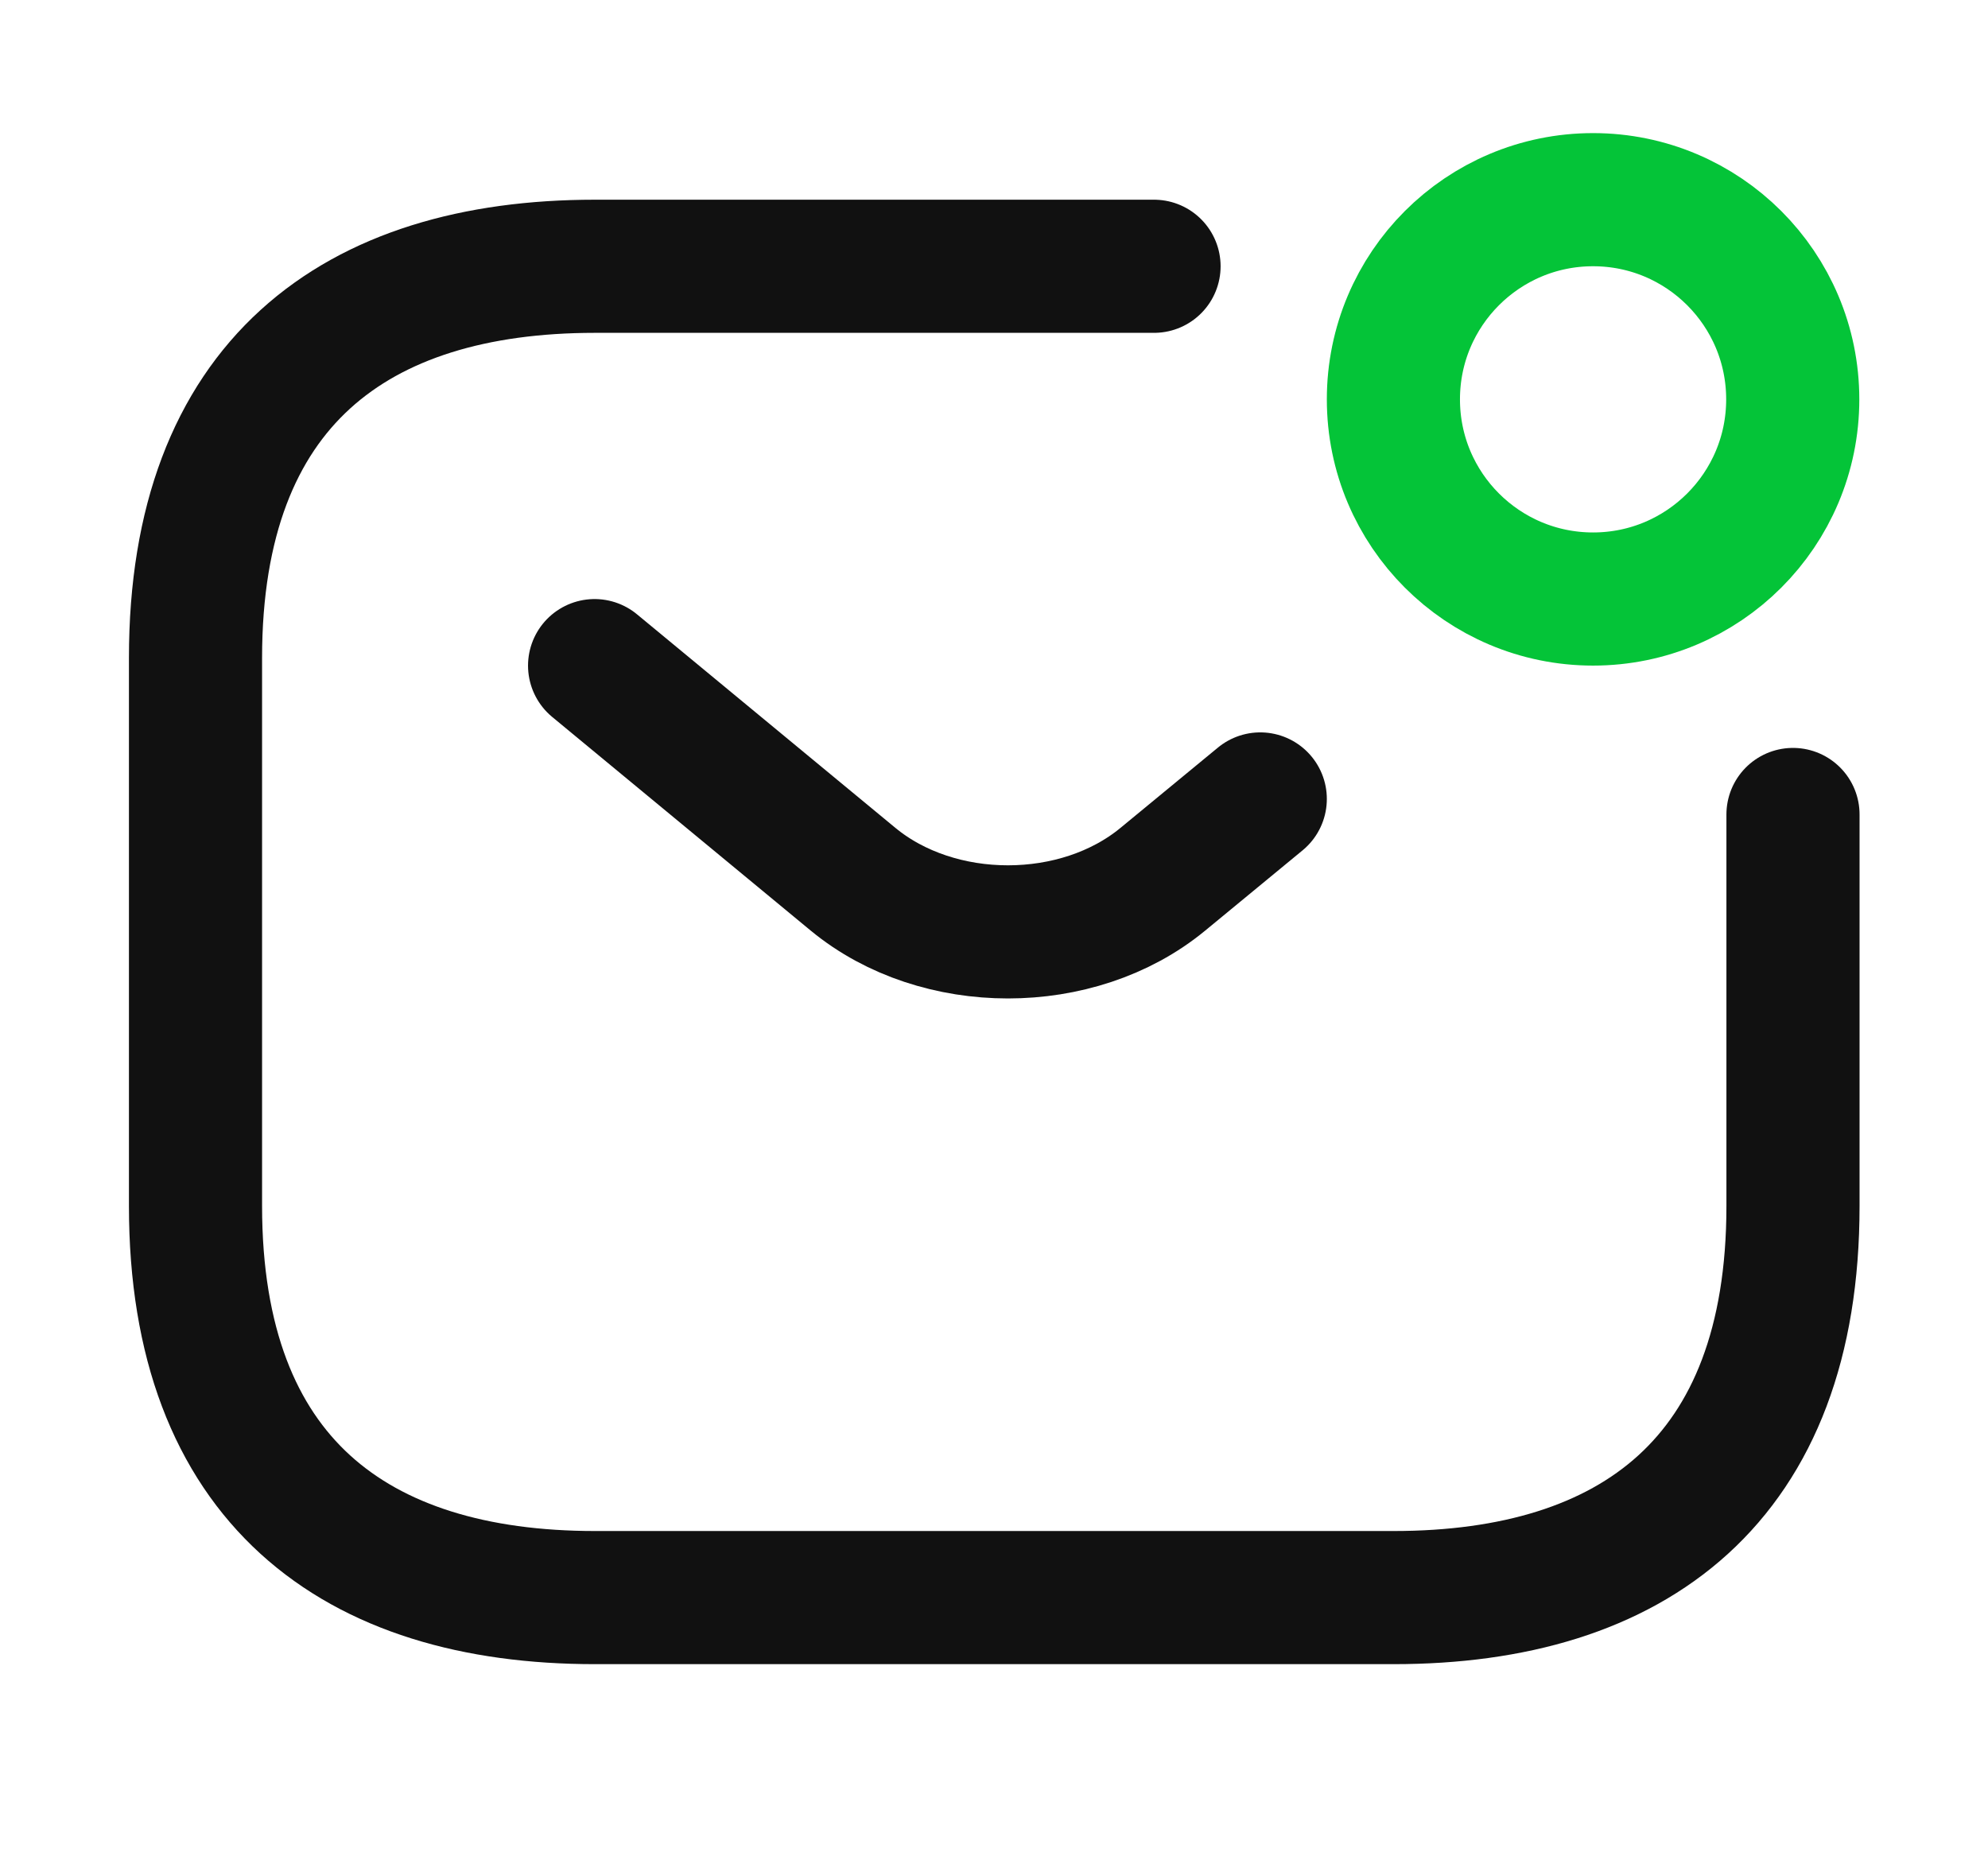 <svg xmlns="http://www.w3.org/2000/svg" fill="none" viewBox="0 0 32 30" height="30" width="32">
<path stroke-linejoin="round" stroke-linecap="round" stroke-miterlimit="10" stroke-width="2.143" stroke="#111111" d="M28.861 13.11V19.412C28.861 23.824 26.29 25.715 22.433 25.715H9.576C5.718 25.715 3.147 23.824 3.147 19.412V10.589C3.147 6.177 5.718 4.286 9.576 4.286H18.576"></path>
<path stroke-linejoin="round" stroke-linecap="round" stroke-miterlimit="10" stroke-width="2.143" stroke="#111111" d="M9.571 10.714L13.732 14.153C15.101 15.282 17.348 15.282 18.717 14.153L20.286 12.86"></path>
<path stroke-linejoin="round" stroke-linecap="round" stroke-miterlimit="10" stroke-width="2.143" stroke="#04C438" d="M25.643 9.642C27.418 9.642 28.857 8.203 28.857 6.428C28.857 4.653 27.418 3.214 25.643 3.214C23.868 3.214 22.429 4.653 22.429 6.428C22.429 8.203 23.868 9.642 25.643 9.642Z"></path>
</svg>

